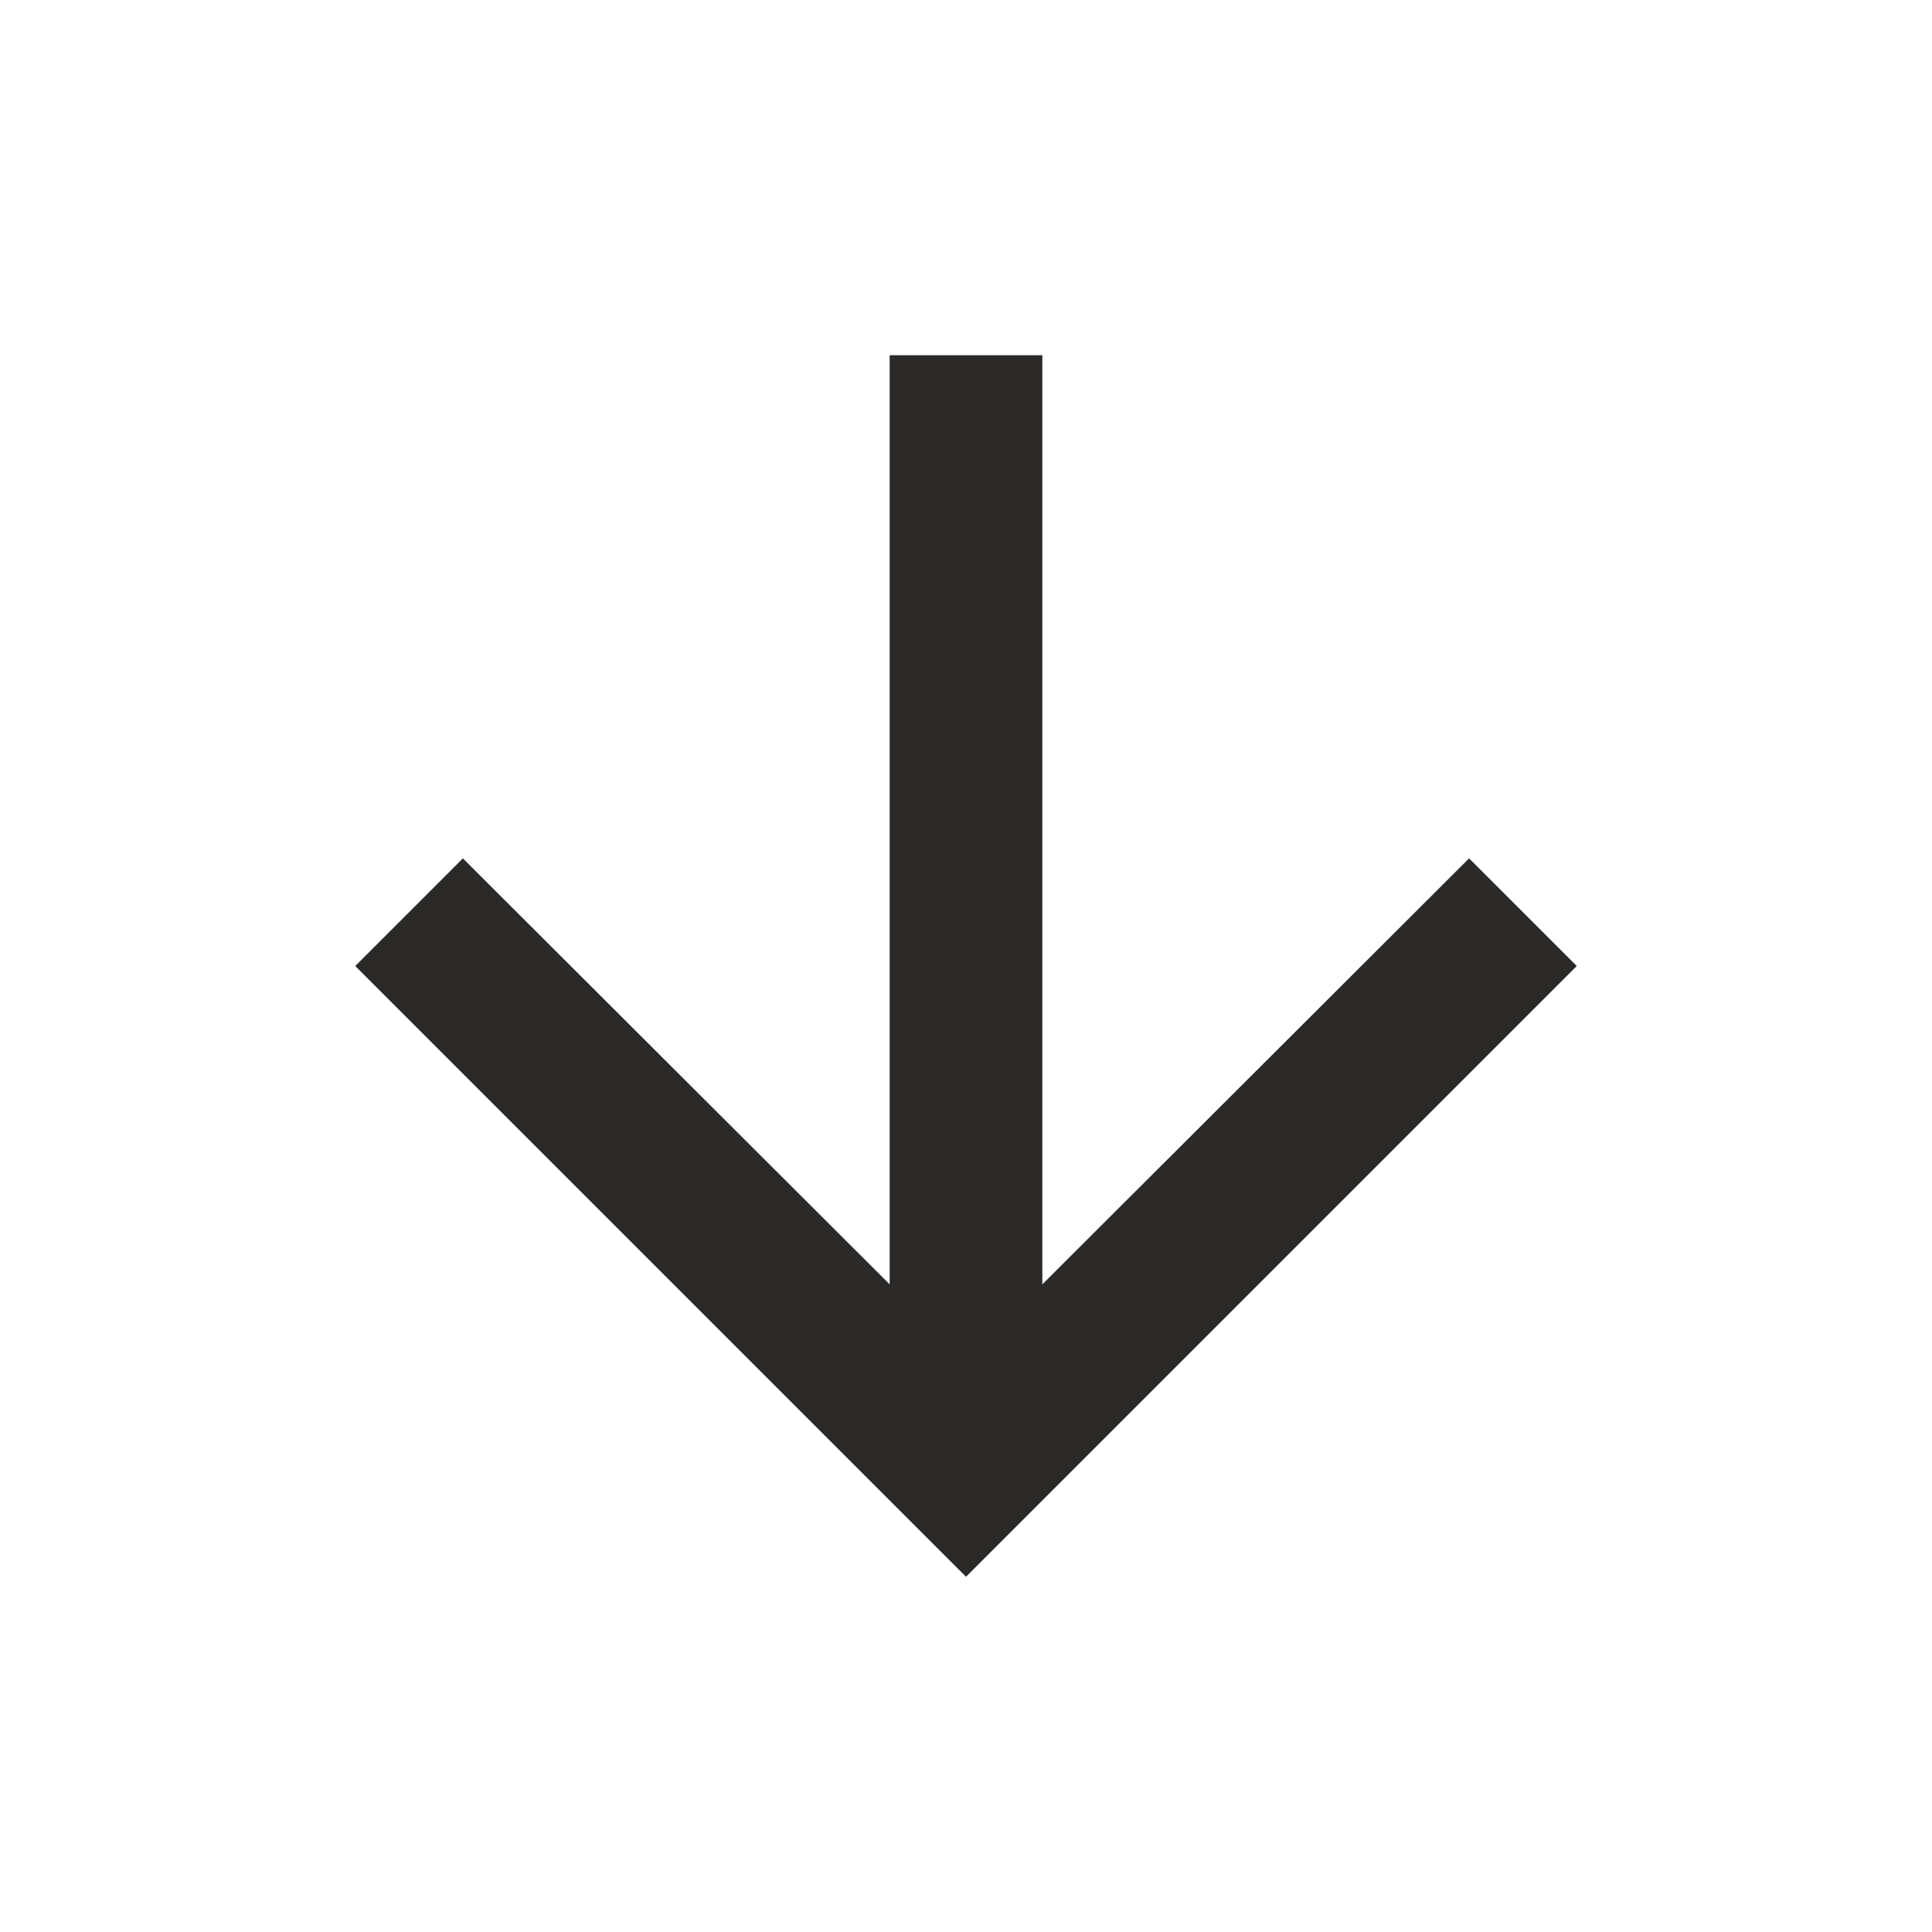 <svg width="31" height="31" viewBox="0 0 31 31" fill="none" xmlns="http://www.w3.org/2000/svg">
<path d="M25.3 15.5L23.572 13.773L16.725 20.608L16.725 5.7L14.275 5.7L14.275 20.608L7.427 13.773L5.7 15.5L15.5 25.3L25.3 15.5Z" fill="#2B2A28"/>
</svg>

